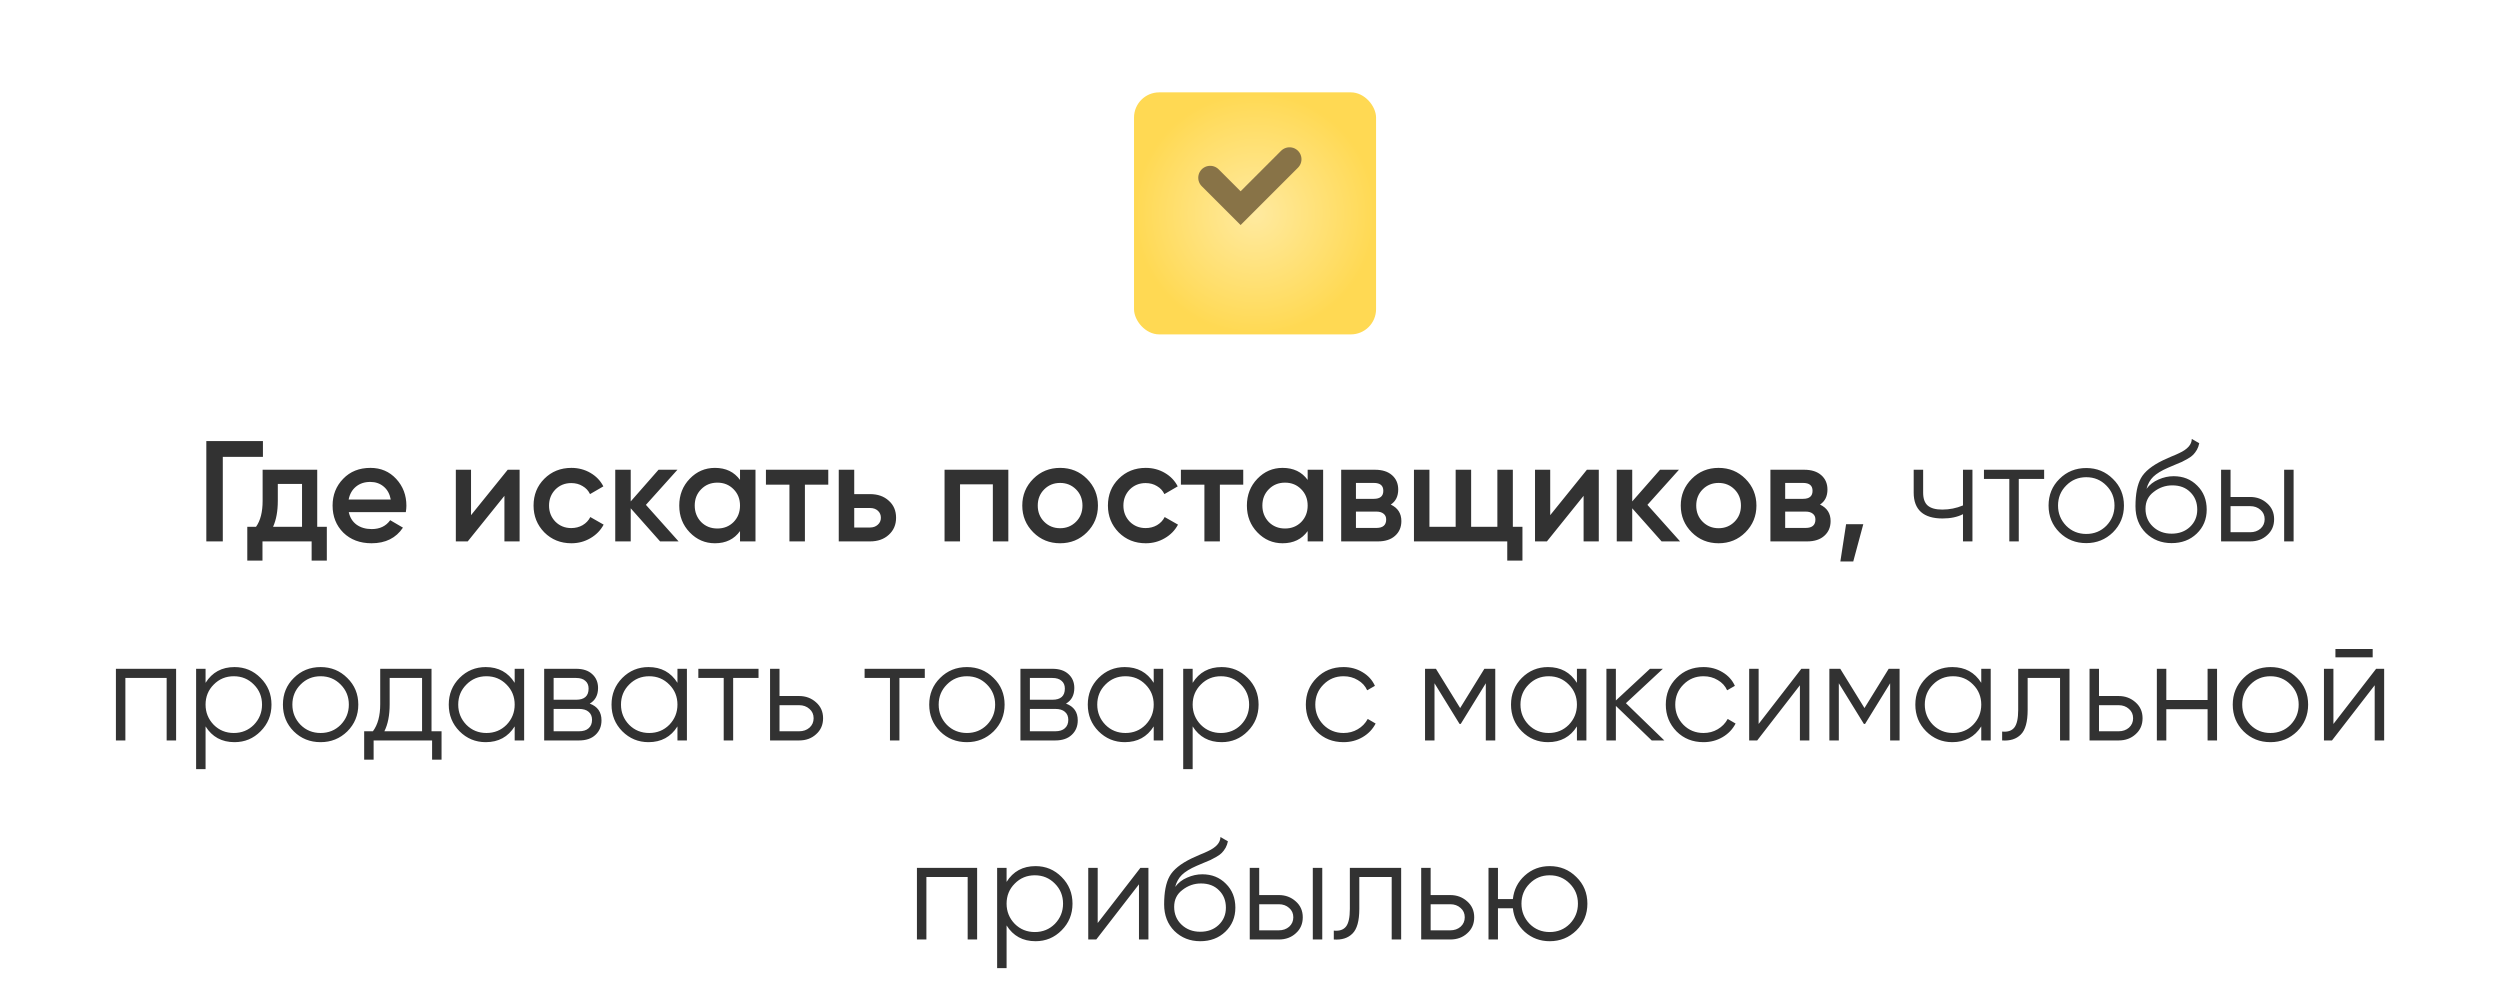 <?xml version="1.0" encoding="UTF-8"?> <svg xmlns="http://www.w3.org/2000/svg" width="314" height="126" viewBox="0 0 314 126" fill="none"><path d="M25.914 55.4H33.024V57.38H27.984V68H25.914V55.4ZM39.843 59V66.164H41.049V70.412H39.141V68H32.967V70.412H31.059V66.164H32.157C32.709 65.396 32.985 64.31 32.985 62.906V59H39.843ZM34.299 66.164H37.935V60.782H34.893V62.906C34.893 64.202 34.695 65.288 34.299 66.164ZM50.971 64.328H43.807C43.951 65 44.275 65.522 44.779 65.894C45.295 66.266 45.931 66.452 46.687 66.452C47.707 66.452 48.481 66.08 49.009 65.336L50.611 66.272C49.735 67.58 48.421 68.234 46.669 68.234C45.217 68.234 44.035 67.79 43.123 66.902C42.223 66.002 41.773 64.868 41.773 63.5C41.773 62.168 42.217 61.046 43.105 60.134C43.981 59.222 45.121 58.766 46.525 58.766C47.833 58.766 48.913 59.228 49.765 60.152C50.617 61.076 51.043 62.198 51.043 63.518C51.043 63.758 51.019 64.028 50.971 64.328ZM43.789 62.744H49.081C48.949 62.036 48.649 61.49 48.181 61.106C47.725 60.722 47.167 60.53 46.507 60.53C45.787 60.53 45.187 60.728 44.707 61.124C44.227 61.52 43.921 62.06 43.789 62.744ZM59.161 64.706L63.769 59H65.263V68H63.355V62.276L58.747 68H57.253V59H59.161V64.706ZM71.767 68.234C70.411 68.234 69.277 67.778 68.365 66.866C67.465 65.942 67.015 64.82 67.015 63.5C67.015 62.156 67.465 61.034 68.365 60.134C69.277 59.222 70.411 58.766 71.767 58.766C72.643 58.766 73.441 58.976 74.161 59.396C74.881 59.816 75.421 60.38 75.781 61.088L74.107 62.06C73.903 61.628 73.591 61.292 73.171 61.052C72.763 60.8 72.289 60.674 71.749 60.674C70.957 60.674 70.291 60.944 69.751 61.484C69.223 62.036 68.959 62.708 68.959 63.5C68.959 64.292 69.223 64.964 69.751 65.516C70.291 66.056 70.957 66.326 71.749 66.326C72.277 66.326 72.751 66.206 73.171 65.966C73.603 65.714 73.927 65.372 74.143 64.94L75.817 65.894C75.433 66.614 74.875 67.184 74.143 67.604C73.423 68.024 72.631 68.234 71.767 68.234ZM81.127 63.41L85.231 68H82.909L79.219 63.842V68H77.275V59H79.219V62.978L82.711 59H85.087L81.127 63.41ZM92.946 60.278V59H94.89V68H92.946V66.704C92.214 67.724 91.164 68.234 89.796 68.234C88.56 68.234 87.504 67.778 86.628 66.866C85.752 65.954 85.314 64.832 85.314 63.5C85.314 62.168 85.752 61.046 86.628 60.134C87.504 59.222 88.56 58.766 89.796 58.766C91.164 58.766 92.214 59.27 92.946 60.278ZM88.068 65.57C88.608 66.11 89.286 66.38 90.102 66.38C90.918 66.38 91.596 66.11 92.136 65.57C92.676 65.018 92.946 64.328 92.946 63.5C92.946 62.672 92.676 61.988 92.136 61.448C91.596 60.896 90.918 60.62 90.102 60.62C89.286 60.62 88.608 60.896 88.068 61.448C87.528 61.988 87.258 62.672 87.258 63.5C87.258 64.316 87.528 65.006 88.068 65.57ZM96.201 59H104.031V60.872H101.097V68H99.153V60.872H96.201V59ZM107.291 62.06H109.271C110.243 62.06 111.029 62.336 111.629 62.888C112.241 63.428 112.547 64.142 112.547 65.03C112.547 65.906 112.241 66.62 111.629 67.172C111.029 67.724 110.243 68 109.271 68H105.347V59H107.291V62.06ZM107.291 66.254H109.289C109.673 66.254 109.991 66.14 110.243 65.912C110.507 65.684 110.639 65.39 110.639 65.03C110.639 64.67 110.513 64.376 110.261 64.148C110.009 63.92 109.685 63.806 109.289 63.806H107.291V66.254ZM118.636 59H126.646V68H124.702V60.836H120.58V68H118.636V59ZM136.516 66.866C135.604 67.778 134.482 68.234 133.15 68.234C131.818 68.234 130.696 67.778 129.784 66.866C128.86 65.942 128.398 64.82 128.398 63.5C128.398 62.18 128.86 61.058 129.784 60.134C130.696 59.222 131.818 58.766 133.15 58.766C134.482 58.766 135.604 59.222 136.516 60.134C137.44 61.058 137.902 62.18 137.902 63.5C137.902 64.82 137.44 65.942 136.516 66.866ZM130.342 63.5C130.342 64.316 130.612 64.994 131.152 65.534C131.692 66.074 132.358 66.344 133.15 66.344C133.942 66.344 134.608 66.074 135.148 65.534C135.688 64.994 135.958 64.316 135.958 63.5C135.958 62.684 135.688 62.006 135.148 61.466C134.608 60.926 133.942 60.656 133.15 60.656C132.358 60.656 131.692 60.926 131.152 61.466C130.612 62.006 130.342 62.684 130.342 63.5ZM143.907 68.234C142.551 68.234 141.417 67.778 140.505 66.866C139.605 65.942 139.155 64.82 139.155 63.5C139.155 62.156 139.605 61.034 140.505 60.134C141.417 59.222 142.551 58.766 143.907 58.766C144.783 58.766 145.581 58.976 146.301 59.396C147.021 59.816 147.561 60.38 147.921 61.088L146.247 62.06C146.043 61.628 145.731 61.292 145.311 61.052C144.903 60.8 144.429 60.674 143.889 60.674C143.097 60.674 142.431 60.944 141.891 61.484C141.363 62.036 141.099 62.708 141.099 63.5C141.099 64.292 141.363 64.964 141.891 65.516C142.431 66.056 143.097 66.326 143.889 66.326C144.417 66.326 144.891 66.206 145.311 65.966C145.743 65.714 146.067 65.372 146.283 64.94L147.957 65.894C147.573 66.614 147.015 67.184 146.283 67.604C145.563 68.024 144.771 68.234 143.907 68.234ZM148.321 59H156.151V60.872H153.217V68H151.273V60.872H148.321V59ZM164.242 60.278V59H166.186V68H164.242V66.704C163.51 67.724 162.46 68.234 161.092 68.234C159.856 68.234 158.8 67.778 157.924 66.866C157.048 65.954 156.61 64.832 156.61 63.5C156.61 62.168 157.048 61.046 157.924 60.134C158.8 59.222 159.856 58.766 161.092 58.766C162.46 58.766 163.51 59.27 164.242 60.278ZM159.364 65.57C159.904 66.11 160.582 66.38 161.398 66.38C162.214 66.38 162.892 66.11 163.432 65.57C163.972 65.018 164.242 64.328 164.242 63.5C164.242 62.672 163.972 61.988 163.432 61.448C162.892 60.896 162.214 60.62 161.398 60.62C160.582 60.62 159.904 60.896 159.364 61.448C158.824 61.988 158.554 62.672 158.554 63.5C158.554 64.316 158.824 65.006 159.364 65.57ZM174.68 63.374C175.568 63.794 176.012 64.484 176.012 65.444C176.012 66.212 175.748 66.83 175.22 67.298C174.704 67.766 173.984 68 173.06 68H168.452V59H172.7C173.612 59 174.326 59.228 174.842 59.684C175.358 60.14 175.616 60.74 175.616 61.484C175.616 62.336 175.304 62.966 174.68 63.374ZM172.556 60.656H170.306V62.654H172.556C173.348 62.654 173.744 62.318 173.744 61.646C173.744 60.986 173.348 60.656 172.556 60.656ZM170.306 66.308H172.88C173.696 66.308 174.104 65.954 174.104 65.246C174.104 64.934 173.996 64.694 173.78 64.526C173.564 64.346 173.264 64.256 172.88 64.256H170.306V66.308ZM190.013 59V66.164H191.219V70.412H189.311V68H177.593V59H179.537V66.164H182.831V59H184.775V66.164H188.069V59H190.013ZM194.706 64.706L199.314 59H200.808V68H198.9V62.276L194.292 68H192.798V59H194.706V64.706ZM206.916 63.41L211.02 68H208.698L205.008 63.842V68H203.064V59H205.008V62.978L208.5 59H210.876L206.916 63.41ZM219.221 66.866C218.309 67.778 217.187 68.234 215.855 68.234C214.523 68.234 213.401 67.778 212.489 66.866C211.565 65.942 211.103 64.82 211.103 63.5C211.103 62.18 211.565 61.058 212.489 60.134C213.401 59.222 214.523 58.766 215.855 58.766C217.187 58.766 218.309 59.222 219.221 60.134C220.145 61.058 220.607 62.18 220.607 63.5C220.607 64.82 220.145 65.942 219.221 66.866ZM213.047 63.5C213.047 64.316 213.317 64.994 213.857 65.534C214.397 66.074 215.063 66.344 215.855 66.344C216.647 66.344 217.313 66.074 217.853 65.534C218.393 64.994 218.663 64.316 218.663 63.5C218.663 62.684 218.393 62.006 217.853 61.466C217.313 60.926 216.647 60.656 215.855 60.656C215.063 60.656 214.397 60.926 213.857 61.466C213.317 62.006 213.047 62.684 213.047 63.5ZM228.592 63.374C229.48 63.794 229.924 64.484 229.924 65.444C229.924 66.212 229.66 66.83 229.132 67.298C228.616 67.766 227.896 68 226.972 68H222.364V59H226.612C227.524 59 228.238 59.228 228.754 59.684C229.27 60.14 229.528 60.74 229.528 61.484C229.528 62.336 229.216 62.966 228.592 63.374ZM226.468 60.656H224.218V62.654H226.468C227.26 62.654 227.656 62.318 227.656 61.646C227.656 60.986 227.26 60.656 226.468 60.656ZM224.218 66.308H226.792C227.608 66.308 228.016 65.954 228.016 65.246C228.016 64.934 227.908 64.694 227.692 64.526C227.476 64.346 227.176 64.256 226.792 64.256H224.218V66.308ZM231.869 65.84H234.029L232.769 70.52H231.149L231.869 65.84ZM246.551 63.482V59H247.739V68H246.551V64.58C245.855 64.94 244.997 65.12 243.977 65.12C242.789 65.12 241.889 64.85 241.277 64.31C240.665 63.758 240.359 62.948 240.359 61.88V59H241.547V61.88C241.547 62.624 241.739 63.164 242.123 63.5C242.519 63.836 243.125 64.004 243.941 64.004C244.853 64.004 245.723 63.83 246.551 63.482ZM249.184 59H256.744V60.152H253.558V68H252.37V60.152H249.184V59ZM265.382 66.866C264.458 67.766 263.342 68.216 262.034 68.216C260.702 68.216 259.58 67.766 258.668 66.866C257.756 65.954 257.3 64.832 257.3 63.5C257.3 62.168 257.756 61.052 258.668 60.152C259.58 59.24 260.702 58.784 262.034 58.784C263.354 58.784 264.47 59.24 265.382 60.152C266.306 61.052 266.768 62.168 266.768 63.5C266.768 64.82 266.306 65.942 265.382 66.866ZM259.514 66.038C260.198 66.722 261.038 67.064 262.034 67.064C263.03 67.064 263.87 66.722 264.554 66.038C265.238 65.33 265.58 64.484 265.58 63.5C265.58 62.504 265.238 61.664 264.554 60.98C263.87 60.284 263.03 59.936 262.034 59.936C261.038 59.936 260.198 60.284 259.514 60.98C258.83 61.664 258.488 62.504 258.488 63.5C258.488 64.484 258.83 65.33 259.514 66.038ZM272.752 68.216C271.468 68.216 270.388 67.79 269.512 66.938C268.648 66.074 268.216 64.958 268.216 63.59C268.216 62.054 268.444 60.878 268.9 60.062C269.356 59.234 270.28 58.484 271.672 57.812C272.116 57.608 272.464 57.452 272.716 57.344C273.136 57.176 273.466 57.032 273.706 56.912C274.75 56.432 275.278 55.838 275.29 55.13L276.226 55.67C276.166 55.97 276.07 56.24 275.938 56.48C275.782 56.744 275.626 56.954 275.47 57.11C275.326 57.266 275.098 57.434 274.786 57.614C274.582 57.734 274.336 57.866 274.048 58.01L273.148 58.388L272.302 58.748C271.474 59.108 270.856 59.486 270.448 59.882C270.052 60.266 269.77 60.77 269.602 61.394C269.986 60.878 270.49 60.488 271.114 60.224C271.738 59.948 272.368 59.81 273.004 59.81C274.204 59.81 275.194 60.206 275.974 60.998C276.766 61.778 277.162 62.78 277.162 64.004C277.162 65.216 276.742 66.224 275.902 67.028C275.074 67.82 274.024 68.216 272.752 68.216ZM270.412 66.146C271.036 66.734 271.816 67.028 272.752 67.028C273.688 67.028 274.456 66.746 275.056 66.182C275.668 65.606 275.974 64.88 275.974 64.004C275.974 63.116 275.686 62.39 275.11 61.826C274.546 61.25 273.79 60.962 272.842 60.962C271.99 60.962 271.216 61.232 270.52 61.772C269.824 62.288 269.476 62.996 269.476 63.896C269.476 64.808 269.788 65.558 270.412 66.146ZM280.157 62.42H282.623C283.451 62.42 284.159 62.684 284.747 63.212C285.335 63.728 285.629 64.394 285.629 65.21C285.629 66.038 285.335 66.71 284.747 67.226C284.183 67.742 283.475 68 282.623 68H278.969V59H280.157V62.42ZM286.889 68V59H288.077V68H286.889ZM280.157 66.848H282.623C283.139 66.848 283.571 66.698 283.919 66.398C284.267 66.086 284.441 65.69 284.441 65.21C284.441 64.73 284.267 64.34 283.919 64.04C283.571 63.728 283.139 63.572 282.623 63.572H280.157V66.848ZM14.559 84H22.119V93H20.931V85.152H15.747V93H14.559V84ZM29.455 83.784C30.739 83.784 31.831 84.24 32.731 85.152C33.643 86.064 34.099 87.18 34.099 88.5C34.099 89.82 33.643 90.936 32.731 91.848C31.831 92.76 30.739 93.216 29.455 93.216C27.859 93.216 26.647 92.556 25.819 91.236V96.6H24.631V84H25.819V85.764C26.647 84.444 27.859 83.784 29.455 83.784ZM26.845 91.038C27.529 91.722 28.369 92.064 29.365 92.064C30.361 92.064 31.201 91.722 31.885 91.038C32.569 90.33 32.911 89.484 32.911 88.5C32.911 87.504 32.569 86.664 31.885 85.98C31.201 85.284 30.361 84.936 29.365 84.936C28.369 84.936 27.529 85.284 26.845 85.98C26.161 86.664 25.819 87.504 25.819 88.5C25.819 89.484 26.161 90.33 26.845 91.038ZM43.617 91.866C42.693 92.766 41.577 93.216 40.269 93.216C38.937 93.216 37.815 92.766 36.903 91.866C35.99 90.954 35.535 89.832 35.535 88.5C35.535 87.168 35.99 86.052 36.903 85.152C37.815 84.24 38.937 83.784 40.269 83.784C41.589 83.784 42.705 84.24 43.617 85.152C44.541 86.052 45.002 87.168 45.002 88.5C45.002 89.82 44.541 90.942 43.617 91.866ZM37.748 91.038C38.432 91.722 39.273 92.064 40.269 92.064C41.264 92.064 42.105 91.722 42.788 91.038C43.472 90.33 43.815 89.484 43.815 88.5C43.815 87.504 43.472 86.664 42.788 85.98C42.105 85.284 41.264 84.936 40.269 84.936C39.273 84.936 38.432 85.284 37.748 85.98C37.065 86.664 36.722 87.504 36.722 88.5C36.722 89.484 37.065 90.33 37.748 91.038ZM54.199 84V91.848H55.459V95.412H54.271V93H46.927V95.412H45.739V91.848H46.837C47.449 91.032 47.755 89.898 47.755 88.446V84H54.199ZM48.277 91.848H53.011V85.152H48.943V88.446C48.943 89.838 48.721 90.972 48.277 91.848ZM64.644 85.764V84H65.832V93H64.644V91.236C63.816 92.556 62.605 93.216 61.008 93.216C59.724 93.216 58.627 92.76 57.715 91.848C56.815 90.936 56.364 89.82 56.364 88.5C56.364 87.18 56.815 86.064 57.715 85.152C58.627 84.24 59.724 83.784 61.008 83.784C62.605 83.784 63.816 84.444 64.644 85.764ZM58.578 91.038C59.263 91.722 60.102 92.064 61.099 92.064C62.094 92.064 62.934 91.722 63.618 91.038C64.302 90.33 64.644 89.484 64.644 88.5C64.644 87.504 64.302 86.664 63.618 85.98C62.934 85.284 62.094 84.936 61.099 84.936C60.102 84.936 59.263 85.284 58.578 85.98C57.895 86.664 57.553 87.504 57.553 88.5C57.553 89.484 57.895 90.33 58.578 91.038ZM74.072 88.374C75.056 88.734 75.548 89.436 75.548 90.48C75.548 91.224 75.296 91.83 74.792 92.298C74.3 92.766 73.61 93 72.722 93H68.348V84H72.362C73.226 84 73.898 84.222 74.378 84.666C74.87 85.11 75.116 85.692 75.116 86.412C75.116 87.312 74.768 87.966 74.072 88.374ZM72.362 85.152H69.536V87.888H72.362C73.406 87.888 73.928 87.42 73.928 86.484C73.928 86.064 73.79 85.74 73.514 85.512C73.25 85.272 72.866 85.152 72.362 85.152ZM69.536 91.848H72.722C73.25 91.848 73.652 91.722 73.928 91.47C74.216 91.218 74.36 90.864 74.36 90.408C74.36 89.976 74.216 89.64 73.928 89.4C73.652 89.16 73.25 89.04 72.722 89.04H69.536V91.848ZM85.088 85.764V84H86.276V93H85.088V91.236C84.26 92.556 83.048 93.216 81.452 93.216C80.168 93.216 79.07 92.76 78.158 91.848C77.258 90.936 76.808 89.82 76.808 88.5C76.808 87.18 77.258 86.064 78.158 85.152C79.07 84.24 80.168 83.784 81.452 83.784C83.048 83.784 84.26 84.444 85.088 85.764ZM79.022 91.038C79.706 91.722 80.546 92.064 81.542 92.064C82.538 92.064 83.378 91.722 84.062 91.038C84.746 90.33 85.088 89.484 85.088 88.5C85.088 87.504 84.746 86.664 84.062 85.98C83.378 85.284 82.538 84.936 81.542 84.936C80.546 84.936 79.706 85.284 79.022 85.98C78.338 86.664 77.996 87.504 77.996 88.5C77.996 89.484 78.338 90.33 79.022 91.038ZM87.711 84H95.271V85.152H92.085V93H90.897V85.152H87.711V84ZM97.907 87.42H100.373C101.201 87.42 101.909 87.684 102.497 88.212C103.085 88.728 103.379 89.394 103.379 90.21C103.379 91.038 103.085 91.71 102.497 92.226C101.933 92.742 101.225 93 100.373 93H96.719V84H97.907V87.42ZM97.907 91.848H100.373C100.889 91.848 101.321 91.698 101.669 91.398C102.017 91.086 102.191 90.69 102.191 90.21C102.191 89.73 102.017 89.34 101.669 89.04C101.321 88.728 100.889 88.572 100.373 88.572H97.907V91.848ZM108.594 84H116.154V85.152H112.968V93H111.78V85.152H108.594V84ZM124.792 91.866C123.868 92.766 122.752 93.216 121.444 93.216C120.112 93.216 118.99 92.766 118.078 91.866C117.166 90.954 116.71 89.832 116.71 88.5C116.71 87.168 117.166 86.052 118.078 85.152C118.99 84.24 120.112 83.784 121.444 83.784C122.764 83.784 123.88 84.24 124.792 85.152C125.716 86.052 126.178 87.168 126.178 88.5C126.178 89.82 125.716 90.942 124.792 91.866ZM118.924 91.038C119.608 91.722 120.448 92.064 121.444 92.064C122.44 92.064 123.28 91.722 123.964 91.038C124.648 90.33 124.99 89.484 124.99 88.5C124.99 87.504 124.648 86.664 123.964 85.98C123.28 85.284 122.44 84.936 121.444 84.936C120.448 84.936 119.608 85.284 118.924 85.98C118.24 86.664 117.898 87.504 117.898 88.5C117.898 89.484 118.24 90.33 118.924 91.038ZM133.89 88.374C134.874 88.734 135.366 89.436 135.366 90.48C135.366 91.224 135.114 91.83 134.61 92.298C134.118 92.766 133.428 93 132.54 93H128.166V84H132.18C133.044 84 133.716 84.222 134.196 84.666C134.688 85.11 134.934 85.692 134.934 86.412C134.934 87.312 134.586 87.966 133.89 88.374ZM132.18 85.152H129.354V87.888H132.18C133.224 87.888 133.746 87.42 133.746 86.484C133.746 86.064 133.608 85.74 133.332 85.512C133.068 85.272 132.684 85.152 132.18 85.152ZM129.354 91.848H132.54C133.068 91.848 133.47 91.722 133.746 91.47C134.034 91.218 134.178 90.864 134.178 90.408C134.178 89.976 134.034 89.64 133.746 89.4C133.47 89.16 133.068 89.04 132.54 89.04H129.354V91.848ZM144.906 85.764V84H146.094V93H144.906V91.236C144.078 92.556 142.866 93.216 141.27 93.216C139.986 93.216 138.888 92.76 137.976 91.848C137.076 90.936 136.626 89.82 136.626 88.5C136.626 87.18 137.076 86.064 137.976 85.152C138.888 84.24 139.986 83.784 141.27 83.784C142.866 83.784 144.078 84.444 144.906 85.764ZM138.84 91.038C139.524 91.722 140.364 92.064 141.36 92.064C142.356 92.064 143.196 91.722 143.88 91.038C144.564 90.33 144.906 89.484 144.906 88.5C144.906 87.504 144.564 86.664 143.88 85.98C143.196 85.284 142.356 84.936 141.36 84.936C140.364 84.936 139.524 85.284 138.84 85.98C138.156 86.664 137.814 87.504 137.814 88.5C137.814 89.484 138.156 90.33 138.84 91.038ZM153.434 83.784C154.718 83.784 155.81 84.24 156.71 85.152C157.622 86.064 158.078 87.18 158.078 88.5C158.078 89.82 157.622 90.936 156.71 91.848C155.81 92.76 154.718 93.216 153.434 93.216C151.838 93.216 150.626 92.556 149.798 91.236V96.6H148.61V84H149.798V85.764C150.626 84.444 151.838 83.784 153.434 83.784ZM150.824 91.038C151.508 91.722 152.348 92.064 153.344 92.064C154.34 92.064 155.18 91.722 155.864 91.038C156.548 90.33 156.89 89.484 156.89 88.5C156.89 87.504 156.548 86.664 155.864 85.98C155.18 85.284 154.34 84.936 153.344 84.936C152.348 84.936 151.508 85.284 150.824 85.98C150.14 86.664 149.798 87.504 149.798 88.5C149.798 89.484 150.14 90.33 150.824 91.038ZM168.747 93.216C167.391 93.216 166.263 92.766 165.363 91.866C164.463 90.942 164.013 89.82 164.013 88.5C164.013 87.168 164.463 86.052 165.363 85.152C166.263 84.24 167.391 83.784 168.747 83.784C169.635 83.784 170.433 84 171.141 84.432C171.849 84.852 172.365 85.422 172.689 86.142L171.717 86.7C171.477 86.16 171.087 85.734 170.547 85.422C170.019 85.098 169.419 84.936 168.747 84.936C167.751 84.936 166.911 85.284 166.227 85.98C165.543 86.664 165.201 87.504 165.201 88.5C165.201 89.484 165.543 90.33 166.227 91.038C166.911 91.722 167.751 92.064 168.747 92.064C169.407 92.064 170.001 91.908 170.529 91.596C171.069 91.284 171.489 90.852 171.789 90.3L172.779 90.876C172.407 91.596 171.861 92.166 171.141 92.586C170.421 93.006 169.623 93.216 168.747 93.216ZM186.437 84H187.805V93H186.617V85.818L183.467 90.93H183.323L180.173 85.818V93H178.985V84H180.353L183.395 88.932L186.437 84ZM198.062 85.764V84H199.251V93H198.062V91.236C197.235 92.556 196.023 93.216 194.427 93.216C193.143 93.216 192.045 92.76 191.133 91.848C190.233 90.936 189.783 89.82 189.783 88.5C189.783 87.18 190.233 86.064 191.133 85.152C192.045 84.24 193.143 83.784 194.427 83.784C196.023 83.784 197.235 84.444 198.062 85.764ZM191.997 91.038C192.681 91.722 193.521 92.064 194.517 92.064C195.513 92.064 196.353 91.722 197.037 91.038C197.721 90.33 198.062 89.484 198.062 88.5C198.062 87.504 197.721 86.664 197.037 85.98C196.353 85.284 195.513 84.936 194.517 84.936C193.521 84.936 192.681 85.284 191.997 85.98C191.313 86.664 190.971 87.504 190.971 88.5C190.971 89.484 191.313 90.33 191.997 91.038ZM204.214 88.32L209.038 93H207.454L202.954 88.662V93H201.766V84H202.954V87.978L207.238 84H208.858L204.214 88.32ZM213.958 93.216C212.602 93.216 211.474 92.766 210.574 91.866C209.674 90.942 209.224 89.82 209.224 88.5C209.224 87.168 209.674 86.052 210.574 85.152C211.474 84.24 212.602 83.784 213.958 83.784C214.846 83.784 215.644 84 216.352 84.432C217.06 84.852 217.576 85.422 217.9 86.142L216.928 86.7C216.688 86.16 216.298 85.734 215.758 85.422C215.23 85.098 214.63 84.936 213.958 84.936C212.962 84.936 212.122 85.284 211.438 85.98C210.754 86.664 210.412 87.504 210.412 88.5C210.412 89.484 210.754 90.33 211.438 91.038C212.122 91.722 212.962 92.064 213.958 92.064C214.618 92.064 215.212 91.908 215.74 91.596C216.28 91.284 216.7 90.852 217 90.3L217.99 90.876C217.618 91.596 217.072 92.166 216.352 92.586C215.632 93.006 214.834 93.216 213.958 93.216ZM220.884 90.93L226.248 84H227.256V93H226.068V86.07L220.704 93H219.696V84H220.884V90.93ZM237.22 84H238.588V93H237.4V85.818L234.25 90.93H234.106L230.956 85.818V93H229.768V84H231.136L234.178 88.932L237.22 84ZM248.846 85.764V84H250.034V93H248.846V91.236C248.018 92.556 246.806 93.216 245.21 93.216C243.926 93.216 242.828 92.76 241.916 91.848C241.016 90.936 240.566 89.82 240.566 88.5C240.566 87.18 241.016 86.064 241.916 85.152C242.828 84.24 243.926 83.784 245.21 83.784C246.806 83.784 248.018 84.444 248.846 85.764ZM242.78 91.038C243.464 91.722 244.304 92.064 245.3 92.064C246.296 92.064 247.136 91.722 247.82 91.038C248.504 90.33 248.846 89.484 248.846 88.5C248.846 87.504 248.504 86.664 247.82 85.98C247.136 85.284 246.296 84.936 245.3 84.936C244.304 84.936 243.464 85.284 242.78 85.98C242.096 86.664 241.754 87.504 241.754 88.5C241.754 89.484 242.096 90.33 242.78 91.038ZM253.485 84H259.929V93H258.741V85.152H254.673V89.166C254.673 90.666 254.385 91.698 253.809 92.262C253.245 92.826 252.465 93.072 251.469 93V91.884C252.165 91.956 252.675 91.788 252.999 91.38C253.323 90.972 253.485 90.234 253.485 89.166V84ZM263.634 87.42H266.1C266.928 87.42 267.636 87.684 268.224 88.212C268.812 88.728 269.106 89.394 269.106 90.21C269.106 91.038 268.812 91.71 268.224 92.226C267.66 92.742 266.952 93 266.1 93H262.446V84H263.634V87.42ZM263.634 91.848H266.1C266.616 91.848 267.048 91.698 267.396 91.398C267.744 91.086 267.918 90.69 267.918 90.21C267.918 89.73 267.744 89.34 267.396 89.04C267.048 88.728 266.616 88.572 266.1 88.572H263.634V91.848ZM277.273 87.924V84H278.461V93H277.273V89.076H272.089V93H270.901V84H272.089V87.924H277.273ZM288.515 91.866C287.591 92.766 286.475 93.216 285.167 93.216C283.835 93.216 282.713 92.766 281.801 91.866C280.889 90.954 280.433 89.832 280.433 88.5C280.433 87.168 280.889 86.052 281.801 85.152C282.713 84.24 283.835 83.784 285.167 83.784C286.487 83.784 287.603 84.24 288.515 85.152C289.439 86.052 289.901 87.168 289.901 88.5C289.901 89.82 289.439 90.942 288.515 91.866ZM282.647 91.038C283.331 91.722 284.171 92.064 285.167 92.064C286.163 92.064 287.003 91.722 287.687 91.038C288.371 90.33 288.713 89.484 288.713 88.5C288.713 87.504 288.371 86.664 287.687 85.98C287.003 85.284 286.163 84.936 285.167 84.936C284.171 84.936 283.331 85.284 282.647 85.98C281.963 86.664 281.621 87.504 281.621 88.5C281.621 89.484 281.963 90.33 282.647 91.038ZM298.009 82.56H293.329V81.516H298.009V82.56ZM293.077 90.93L298.441 84H299.449V93H298.261V86.07L292.897 93H291.889V84H293.077V90.93ZM115.167 109H122.727V118H121.539V110.152H116.355V118H115.167V109ZM130.063 108.784C131.347 108.784 132.439 109.24 133.339 110.152C134.251 111.064 134.707 112.18 134.707 113.5C134.707 114.82 134.251 115.936 133.339 116.848C132.439 117.76 131.347 118.216 130.063 118.216C128.467 118.216 127.255 117.556 126.427 116.236V121.6H125.239V109H126.427V110.764C127.255 109.444 128.467 108.784 130.063 108.784ZM127.453 116.038C128.137 116.722 128.977 117.064 129.973 117.064C130.969 117.064 131.809 116.722 132.493 116.038C133.177 115.33 133.519 114.484 133.519 113.5C133.519 112.504 133.177 111.664 132.493 110.98C131.809 110.284 130.969 109.936 129.973 109.936C128.977 109.936 128.137 110.284 127.453 110.98C126.769 111.664 126.427 112.504 126.427 113.5C126.427 114.484 126.769 115.33 127.453 116.038ZM137.871 115.93L143.235 109H144.243V118H143.055V111.07L137.691 118H136.683V109H137.871V115.93ZM150.751 118.216C149.467 118.216 148.387 117.79 147.511 116.938C146.647 116.074 146.215 114.958 146.215 113.59C146.215 112.054 146.443 110.878 146.899 110.062C147.355 109.234 148.279 108.484 149.671 107.812C150.115 107.608 150.463 107.452 150.715 107.344C151.135 107.176 151.465 107.032 151.705 106.912C152.749 106.432 153.277 105.838 153.289 105.13L154.225 105.67C154.165 105.97 154.069 106.24 153.937 106.48C153.781 106.744 153.625 106.954 153.469 107.11C153.325 107.266 153.097 107.434 152.785 107.614C152.581 107.734 152.335 107.866 152.047 108.01L151.147 108.388L150.301 108.748C149.473 109.108 148.855 109.486 148.447 109.882C148.051 110.266 147.769 110.77 147.601 111.394C147.985 110.878 148.489 110.488 149.113 110.224C149.737 109.948 150.367 109.81 151.003 109.81C152.203 109.81 153.193 110.206 153.973 110.998C154.765 111.778 155.161 112.78 155.161 114.004C155.161 115.216 154.741 116.224 153.901 117.028C153.073 117.82 152.023 118.216 150.751 118.216ZM148.411 116.146C149.035 116.734 149.815 117.028 150.751 117.028C151.687 117.028 152.455 116.746 153.055 116.182C153.667 115.606 153.973 114.88 153.973 114.004C153.973 113.116 153.685 112.39 153.109 111.826C152.545 111.25 151.789 110.962 150.841 110.962C149.989 110.962 149.215 111.232 148.519 111.772C147.823 112.288 147.475 112.996 147.475 113.896C147.475 114.808 147.787 115.558 148.411 116.146ZM158.156 112.42H160.622C161.45 112.42 162.158 112.684 162.746 113.212C163.334 113.728 163.628 114.394 163.628 115.21C163.628 116.038 163.334 116.71 162.746 117.226C162.182 117.742 161.474 118 160.622 118H156.968V109H158.156V112.42ZM164.888 118V109H166.076V118H164.888ZM158.156 116.848H160.622C161.138 116.848 161.57 116.698 161.918 116.398C162.266 116.086 162.44 115.69 162.44 115.21C162.44 114.73 162.266 114.34 161.918 114.04C161.57 113.728 161.138 113.572 160.622 113.572H158.156V116.848ZM169.541 109H175.985V118H174.797V110.152H170.729V114.166C170.729 115.666 170.441 116.698 169.865 117.262C169.301 117.826 168.521 118.072 167.525 118V116.884C168.221 116.956 168.731 116.788 169.055 116.38C169.379 115.972 169.541 115.234 169.541 114.166V109ZM179.689 112.42H182.155C182.983 112.42 183.691 112.684 184.279 113.212C184.867 113.728 185.161 114.394 185.161 115.21C185.161 116.038 184.867 116.71 184.279 117.226C183.715 117.742 183.007 118 182.155 118H178.501V109H179.689V112.42ZM179.689 116.848H182.155C182.671 116.848 183.103 116.698 183.451 116.398C183.799 116.086 183.973 115.69 183.973 115.21C183.973 114.73 183.799 114.34 183.451 114.04C183.103 113.728 182.671 113.572 182.155 113.572H179.689V116.848ZM194.642 108.784C195.962 108.784 197.078 109.24 197.99 110.152C198.914 111.052 199.376 112.168 199.376 113.5C199.376 114.82 198.914 115.942 197.99 116.866C197.066 117.766 195.95 118.216 194.642 118.216C193.442 118.216 192.398 117.826 191.51 117.046C190.634 116.242 190.136 115.252 190.016 114.076H188.144V118H186.956V109H188.144V112.924H190.016C190.148 111.736 190.646 110.752 191.51 109.972C192.386 109.18 193.43 108.784 194.642 108.784ZM192.122 116.038C192.806 116.722 193.646 117.064 194.642 117.064C195.638 117.064 196.478 116.722 197.162 116.038C197.846 115.33 198.188 114.484 198.188 113.5C198.188 112.504 197.846 111.664 197.162 110.98C196.478 110.284 195.638 109.936 194.642 109.936C193.646 109.936 192.806 110.284 192.122 110.98C191.438 111.664 191.096 112.504 191.096 113.5C191.096 114.484 191.438 115.33 192.122 116.038Z" fill="#323232"></path><rect x="138" y="4" width="38" height="37.367" rx="3.167" fill="url(#paint0_radial_893_12)"></rect><g filter="url(#filter0_d_893_12)"><rect x="141.8" y="7.167" width="30.4" height="30.4" rx="3.167" fill="url(#paint1_radial_893_12)"></rect></g><path d="M152 22.326L155.82 26.146L161.966 20" stroke="#887347" stroke-width="3" stroke-linecap="round"></path><defs><filter id="filter0_d_893_12" x="131.034" y="0.2" width="53.2" height="53.2" filterUnits="userSpaceOnUse" color-interpolation-filters="sRGB"><feFlood flood-opacity="0" result="BackgroundImageFix"></feFlood><feColorMatrix in="SourceAlpha" type="matrix" values="0 0 0 0 0 0 0 0 0 0 0 0 0 0 0 0 0 0 127 0" result="hardAlpha"></feColorMatrix><feOffset dx="0.633" dy="4.433"></feOffset><feGaussianBlur stdDeviation="5.7"></feGaussianBlur><feComposite in2="hardAlpha" operator="out"></feComposite><feColorMatrix type="matrix" values="0 0 0 0 0.688 0 0 0 0 0.58 0 0 0 0 0.359 0 0 0 0.38 0"></feColorMatrix><feBlend mode="normal" in2="BackgroundImageFix" result="effect1_dropShadow_893_12"></feBlend><feBlend mode="normal" in="SourceGraphic" in2="effect1_dropShadow_893_12" result="shape"></feBlend></filter><radialGradient id="paint0_radial_893_12" cx="0" cy="0" r="1" gradientUnits="userSpaceOnUse" gradientTransform="translate(157 22.683) rotate(90) scale(18.683 19)"><stop stop-color="white"></stop><stop offset="1" stop-color="white"></stop></radialGradient><radialGradient id="paint1_radial_893_12" cx="0" cy="0" r="1" gradientUnits="userSpaceOnUse" gradientTransform="translate(157 22.366) rotate(90) scale(15.2)"><stop stop-color="#FFEAA0"></stop><stop offset="1" stop-color="#FFD953"></stop></radialGradient></defs></svg> 